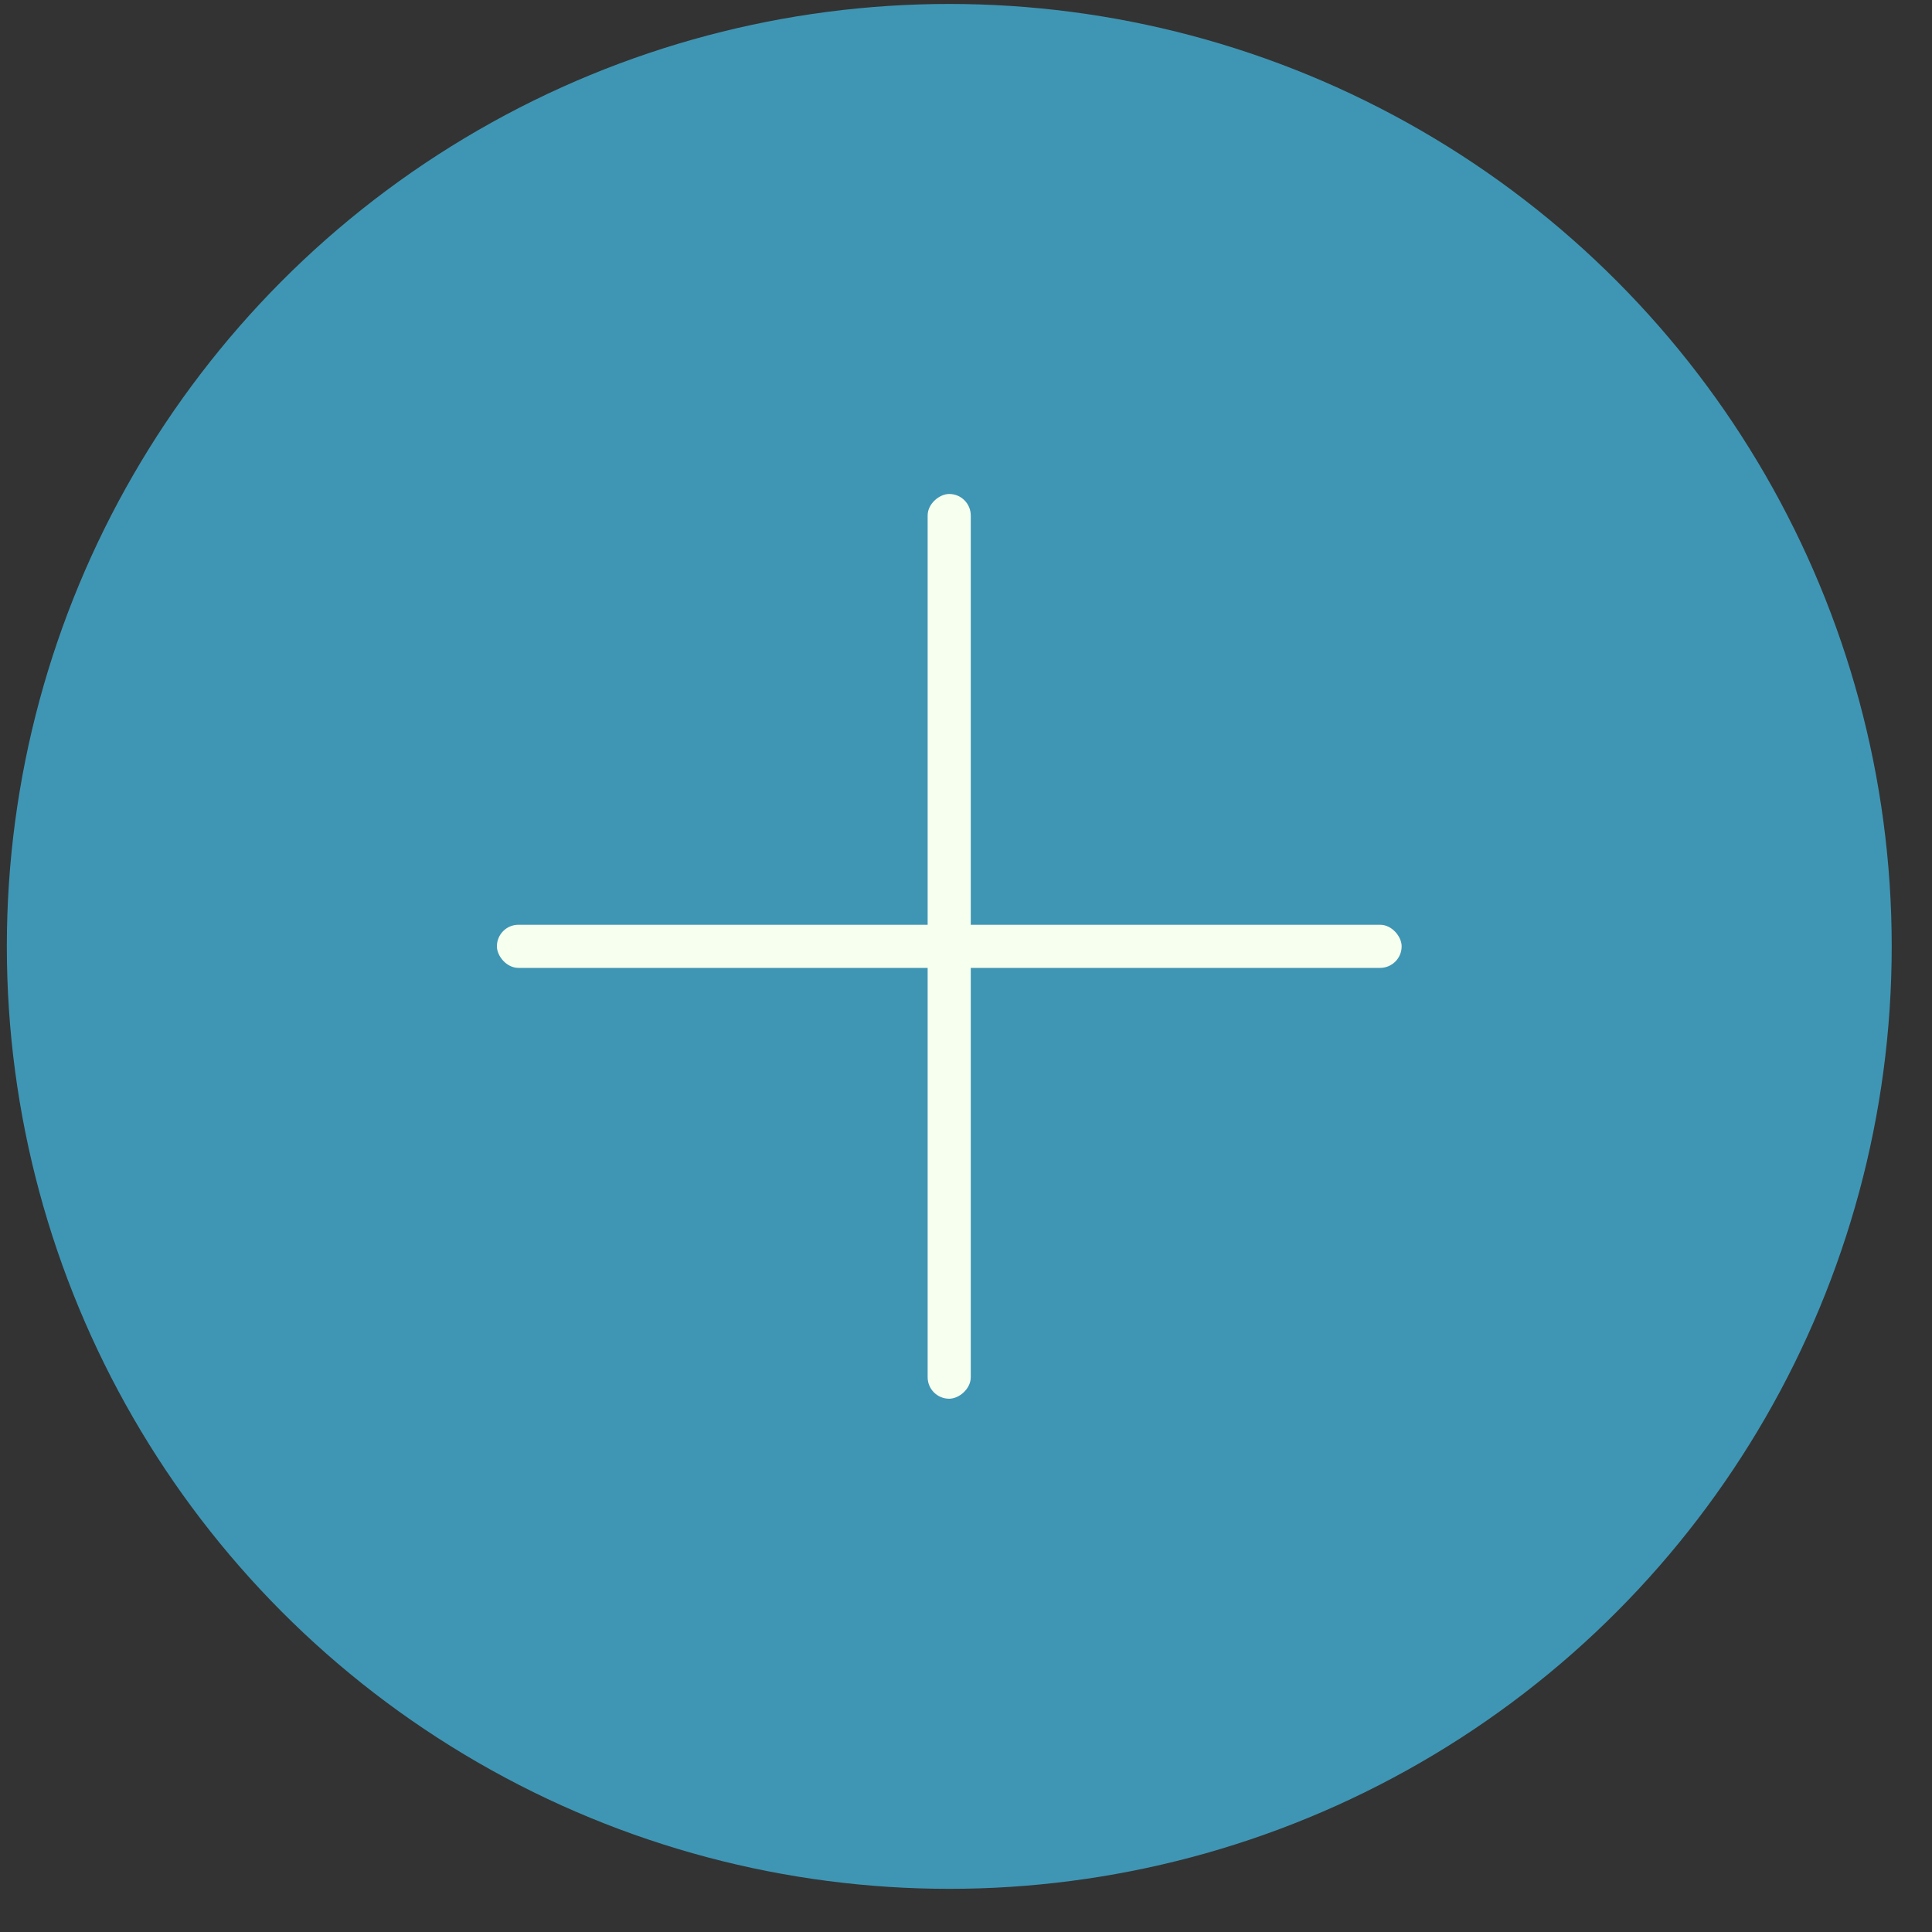 <?xml version="1.0" encoding="UTF-8"?> <svg xmlns="http://www.w3.org/2000/svg" width="41" height="41" viewBox="0 0 41 41" fill="none"><rect x="0" y="0" width="41" height="41" fill="#333333" stroke="none"/><circle cx="20.145" cy="20.084" r="20" fill="#3F96B4"></circle><rect x="10.545" y="19.625" width="19.2" height="0.915" rx="0.457" fill="#F7FFEF"></rect><rect x="19.686" y="29.683" width="19.2" height="0.915" rx="0.457" transform="rotate(-90 19.686 29.683)" fill="#F7FFEF"></rect></svg> 